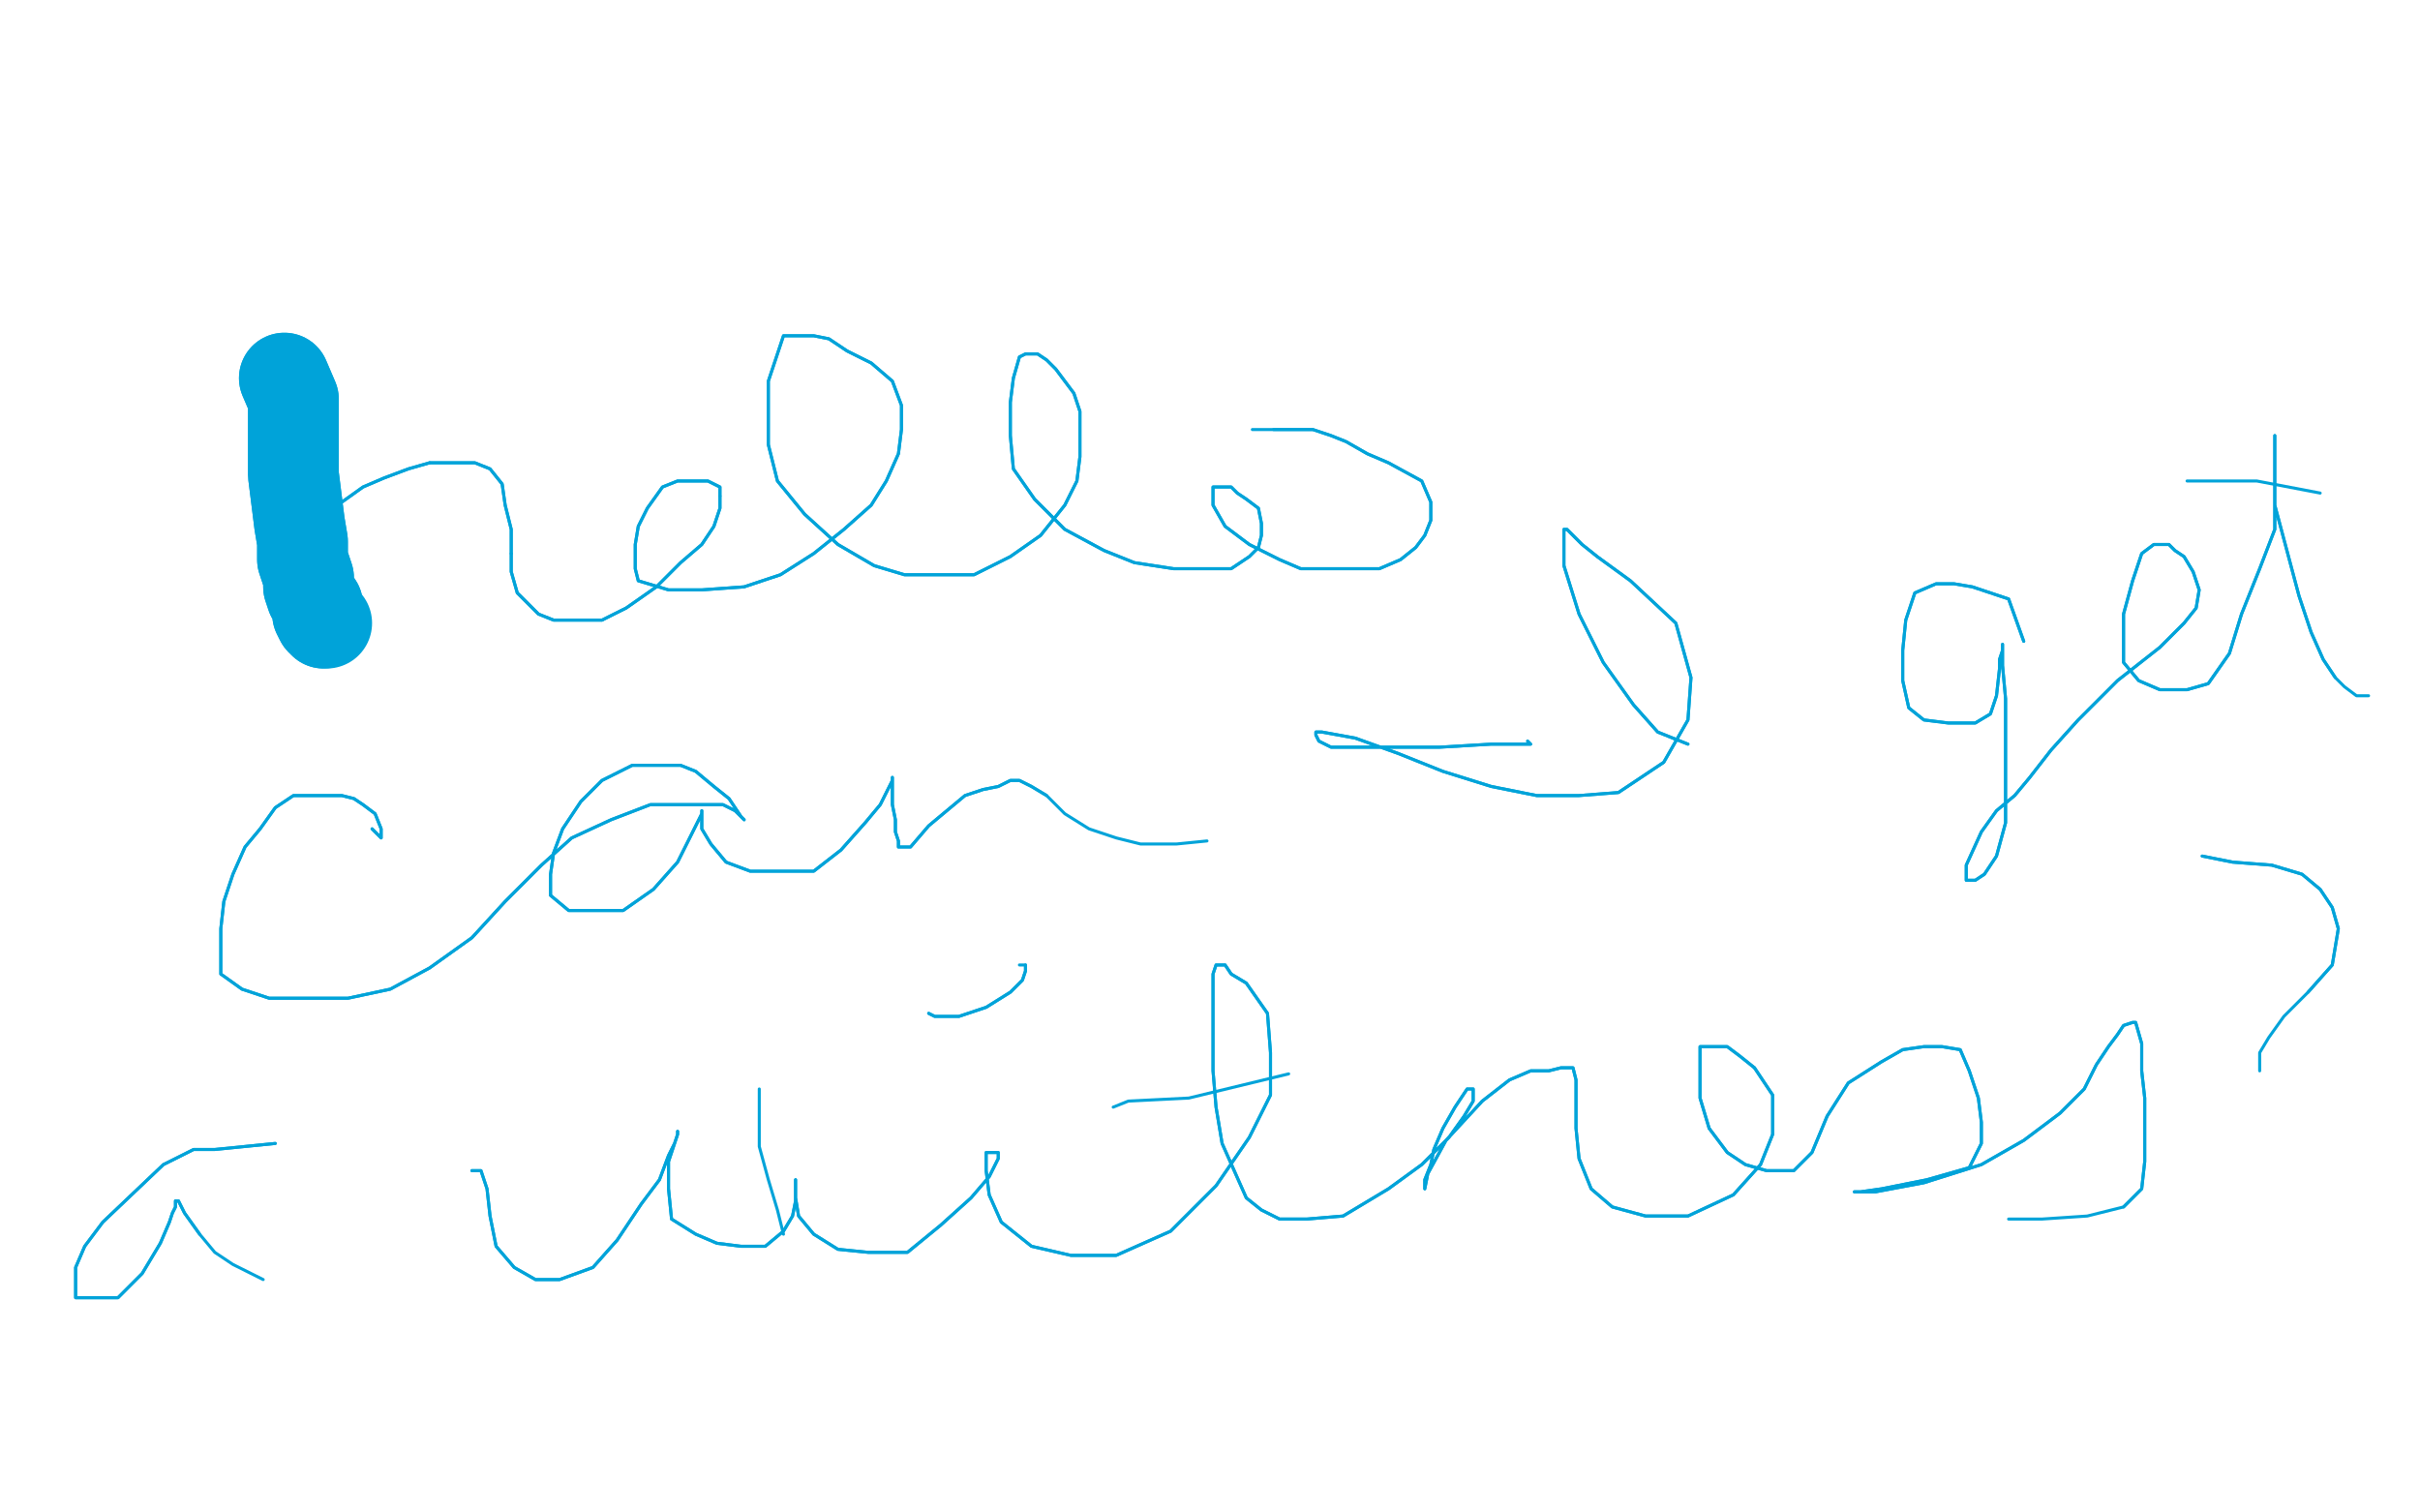 <?xml version="1.0" standalone="no"?>
<!DOCTYPE svg PUBLIC "-//W3C//DTD SVG 1.1//EN"
"http://www.w3.org/Graphics/SVG/1.1/DTD/svg11.dtd">

<svg width="800" height="500" version="1.1" xmlns="http://www.w3.org/2000/svg" xmlns:xlink="http://www.w3.org/1999/xlink" style="stroke-antialiasing: false"><desc>This SVG has been created on https://colorillo.com/</desc><rect x='0' y='0' width='800' height='500' style='fill: rgb(255,255,255); stroke-width:0' /><polyline points="94,125 97,132 97,132 97,136 97,136 97,142 97,142 97,149 97,149 97,157 97,157 98,165 98,165 99,173 99,173 100,179 100,185 102,191 102,194 103,197 105,200 105,202 105,203 106,205 107,206" style="fill: none; stroke: #00a3d9; stroke-width: 30; stroke-linejoin: round; stroke-linecap: round; stroke-antialiasing: false; stroke-antialias: 0; opacity: 1.0"/>
<polyline points="94,125 97,132 97,132 97,136 97,136 97,142 97,142 97,149 97,149 97,157 97,157 98,165 98,165 99,173 100,179 100,185 102,191 102,194 103,197 105,200 105,202 105,203 106,205 107,206 108,206" style="fill: none; stroke: #00a3d9; stroke-width: 30; stroke-linejoin: round; stroke-linecap: round; stroke-antialiasing: false; stroke-antialias: 0; opacity: 1.0"/>
<polyline points="142,153 150,153 157,153 162,155 166,160 167,167 169,175 169,183" style="fill: none; stroke: #00a3d9; stroke-width: 1; stroke-linejoin: round; stroke-linecap: round; stroke-antialiasing: false; stroke-antialias: 0; opacity: 1.0"/>
<polyline points="100,183 102,178 102,178 106,172 106,172 113,166 113,166 120,161 120,161 127,158 127,158 135,155 135,155 142,153 142,153" style="fill: none; stroke: #00a3d9; stroke-width: 1; stroke-linejoin: round; stroke-linecap: round; stroke-antialiasing: false; stroke-antialias: 0; opacity: 1.0"/>
<polyline points="199,205 207,201 217,194 225,186 232,180 236,174 238,168 238,164" style="fill: none; stroke: #00a3d9; stroke-width: 1; stroke-linejoin: round; stroke-linecap: round; stroke-antialiasing: false; stroke-antialias: 0; opacity: 1.0"/>
<polyline points="169,183 169,189 171,196 175,200 178,203 183,205 191,205 199,205" style="fill: none; stroke: #00a3d9; stroke-width: 1; stroke-linejoin: round; stroke-linecap: round; stroke-antialiasing: false; stroke-antialias: 0; opacity: 1.0"/>
<polyline points="238,164 238,161 234,159 230,159 224,159 219,161 214,168 211,174 210,180 210,188 211,192 221,195 232,195 246,194 258,190 269,183 279,175 288,167 293,159 297,150 298,142 298,134 295,126 288,120 280,116 274,112 269,111 265,111 261,111 259,111 257,117 254,126 254,134 254,147 257,159 266,170 277,180 289,187 299,190 311,190 322,190 334,184 344,177 352,167 356,159 357,151 357,143 357,136 355,130 352,126 349,122 346,119 343,117 341,117 339,117 337,118 335,125 334,133 334,144 335,155 342,165 352,175 365,182 375,186 388,188 399,188 407,188 413,184 416,181 417,177 417,173 416,168 412,165 409,163 407,161 404,161 402,161 401,161 401,167 405,174 413,180 423,185 430,188 438,188 448,188 456,188 463,185 468,181 471,177 473,172 473,166 470,159 459,153 452,150 445,146 440,144 434,142 427,142 421,142" style="fill: none; stroke: #00a3d9; stroke-width: 1; stroke-linejoin: round; stroke-linecap: round; stroke-antialiasing: false; stroke-antialias: 0; opacity: 1.0"/>
<polyline points="100,183 102,178 102,178 106,172 106,172 113,166 113,166 120,161 120,161 127,158 127,158 135,155 135,155 142,153 150,153 157,153 162,155 166,160 167,167 169,175 169,183 169,189 171,196 175,200 178,203 183,205 191,205 199,205 207,201 217,194 225,186 232,180 236,174 238,168 238,164 238,161 234,159 230,159 224,159 219,161 214,168 211,174 210,180 210,188 211,192 221,195 232,195 246,194 258,190 269,183 279,175 288,167 293,159 297,150 298,142 298,134 295,126 288,120 280,116 274,112 269,111 265,111 261,111 259,111 257,117 254,126 254,134 254,147 257,159 266,170 277,180 289,187 299,190 311,190 322,190 334,184 344,177 352,167 356,159 357,151 357,143 357,136 355,130 352,126 349,122 346,119 343,117 341,117 339,117 337,118 335,125 334,133 334,144 335,155 342,165 352,175 365,182 375,186 388,188 399,188 407,188 413,184 416,181 417,177 417,173 416,168 412,165 409,163 407,161 404,161 402,161 401,161 401,167 405,174 413,180 423,185 430,188 438,188 448,188 456,188 463,185 468,181 471,177 473,172 473,166 470,159 459,153 452,150 445,146 440,144 434,142 427,142 421,142 417,142 415,142 414,142 416,142" style="fill: none; stroke: #00a3d9; stroke-width: 1; stroke-linejoin: round; stroke-linecap: round; stroke-antialiasing: false; stroke-antialias: 0; opacity: 1.0"/>
<polyline points="123,274 126,277 126,277 126,274 126,274 124,269 124,269 120,266 120,266 117,264 117,264 113,263 113,263 108,263 108,263 102,263 97,263 91,267 86,274 81,280 77,289 74,298 73,307 73,316 73,322 80,327 89,330 101,330 115,330 129,327 142,320 156,310 167,298 179,286 189,277 202,271 215,266 225,266 233,266 239,266 243,268 245,270 246,271 245,270 241,264 236,260 230,255 225,253 218,253 209,253 199,258 192,265 186,274 183,282 182,289 182,296 188,301 197,301 206,301 216,294 224,285 228,277 230,273 231,271 232,269 232,268 232,274 235,279 240,285 248,288 258,288 269,288 278,281 286,272 291,266 293,262 294,260 295,258 295,257 295,260 295,266 296,271 296,275 297,278 297,280 301,280 307,273 313,268 319,263 325,261 330,260 334,258 337,258 341,260 346,263" style="fill: none; stroke: #00a3d9; stroke-width: 1; stroke-linejoin: round; stroke-linecap: round; stroke-antialiasing: false; stroke-antialias: 0; opacity: 1.0"/>
<polyline points="123,274 126,277 126,277 126,274 126,274 124,269 124,269 120,266 120,266 117,264 117,264 113,263 113,263 108,263 102,263 97,263 91,267 86,274 81,280 77,289 74,298 73,307 73,316 73,322 80,327 89,330 101,330 115,330 129,327 142,320 156,310 167,298 179,286 189,277 202,271 215,266 225,266 233,266 239,266 243,268 245,270 246,271 245,270 241,264 236,260 230,255 225,253 218,253 209,253 199,258 192,265 186,274 183,282 182,289 182,296 188,301 197,301 206,301 216,294 224,285 228,277 230,273 231,271 232,269 232,268 232,274 235,279 240,285 248,288 258,288 269,288 278,281 286,272 291,266 293,262 294,260 295,258 295,257 295,260 295,266 296,271 296,275 297,278 297,280 301,280 307,273 313,268 319,263 325,261 330,260 334,258 337,258 341,260 346,263 352,269 360,274 369,277 377,279 389,279 399,278" style="fill: none; stroke: #00a3d9; stroke-width: 1; stroke-linejoin: round; stroke-linecap: round; stroke-antialiasing: false; stroke-antialias: 0; opacity: 1.0"/>
<polyline points="505,245 506,246 506,246 493,246 493,246 476,247 476,247 463,247 463,247 451,247 451,247 445,247 445,247 440,247 440,247 436,245 435,243 435,242 437,242 448,244 462,249 477,255 493,260 508,263 522,263 535,262 550,252 558,238 559,224 554,206 539,192 528,184 523,180 520,177 518,175 517,175 517,187 522,203 530,219 540,233 548,242 558,246" style="fill: none; stroke: #00a3d9; stroke-width: 1; stroke-linejoin: round; stroke-linecap: round; stroke-antialiasing: false; stroke-antialias: 0; opacity: 1.0"/>
<polyline points="505,245 506,246 506,246 493,246 493,246 476,247 476,247 463,247 463,247 451,247 451,247 445,247 445,247 440,247 436,245 435,243 435,242 437,242 448,244 462,249 477,255 493,260 508,263 522,263 535,262 550,252 558,238 559,224 554,206 539,192 528,184 523,180 520,177 518,175 517,175 517,187 522,203 530,219 540,233 548,242 558,246" style="fill: none; stroke: #00a3d9; stroke-width: 1; stroke-linejoin: round; stroke-linecap: round; stroke-antialiasing: false; stroke-antialias: 0; opacity: 1.0"/>
<polyline points="669,212 664,198 664,198 652,194 652,194 646,193 646,193 640,193 640,193 633,196 633,196 630,205 630,205 629,215 629,215 629,225 631,234 636,238 644,239 653,239 658,236 660,230 661,221 661,218 662,215 662,213 662,220 663,231 663,245 663,261 663,272 660,283 656,289 653,291 650,291 650,286 655,275 660,268 666,263 671,257 678,248 687,238 700,225 714,214 722,206 726,201 727,195 725,189 722,184 719,182 717,180 712,180 708,183 705,192 702,203 702,213 702,219 707,225 714,228 723,228 730,226 737,216 741,203 747,188 752,175 752,166 752,156 752,151 752,147 752,144 752,153 752,167 756,182 760,197 764,209 768,218 772,224" style="fill: none; stroke: #00a3d9; stroke-width: 1; stroke-linejoin: round; stroke-linecap: round; stroke-antialiasing: false; stroke-antialias: 0; opacity: 1.0"/>
<polyline points="669,212 664,198 664,198 652,194 652,194 646,193 646,193 640,193 640,193 633,196 633,196 630,205 630,205 629,215 629,225 631,234 636,238 644,239 653,239 658,236 660,230 661,221 661,218 662,215 662,213 662,220 663,231 663,245 663,261 663,272 660,283 656,289 653,291 650,291 650,286 655,275 660,268 666,263 671,257 678,248 687,238 700,225 714,214 722,206 726,201 727,195 725,189 722,184 719,182 717,180 712,180 708,183 705,192 702,203 702,213 702,219 707,225 714,228 723,228 730,226 737,216 741,203 747,188 752,175 752,166 752,156 752,151 752,147 752,144 752,153 752,167 756,182 760,197 764,209 768,218 772,224 775,227 779,230 783,230" style="fill: none; stroke: #00a3d9; stroke-width: 1; stroke-linejoin: round; stroke-linecap: round; stroke-antialiasing: false; stroke-antialias: 0; opacity: 1.0"/>
<polyline points="723,159 733,159 733,159 746,159 746,159 767,163 767,163" style="fill: none; stroke: #00a3d9; stroke-width: 1; stroke-linejoin: round; stroke-linecap: round; stroke-antialiasing: false; stroke-antialias: 0; opacity: 1.0"/>
<polyline points="91,378 71,380 71,380 64,380 64,380 54,385 54,385 34,404 34,404 28,412 28,412 25,419 25,419 25,424 25,429 31,429 39,429 47,421 53,411 56,404 57,401 58,399 58,398 58,397 59,397 61,401 66,408" style="fill: none; stroke: #00a3d9; stroke-width: 1; stroke-linejoin: round; stroke-linecap: round; stroke-antialiasing: false; stroke-antialias: 0; opacity: 1.0"/>
<polyline points="91,378 71,380 71,380 64,380 64,380 54,385 54,385 34,404 34,404 28,412 28,412 25,419 25,424 25,429 31,429 39,429 47,421 53,411 56,404 57,401 58,399 58,398 58,397 59,397 61,401 66,408 71,414 77,418 87,423" style="fill: none; stroke: #00a3d9; stroke-width: 1; stroke-linejoin: round; stroke-linecap: round; stroke-antialiasing: false; stroke-antialias: 0; opacity: 1.0"/>
<polyline points="156,387 159,387 159,387 161,393 161,393 162,402 162,402 164,412 164,412 170,419 170,419 177,423 177,423 185,423 185,423 196,419 204,410 212,398 218,390 221,382 223,378 224,375 224,374 224,375 221,384 221,393 222,403 230,408 237,411 245,412 253,412 259,407 262,402 263,397 263,393 263,391 263,390 263,396 264,402 269,408 277,413 287,414 300,414 311,405 321,396 327,389 329,385 330,383 330,381 329,381 327,381 326,381 326,387 327,395 331,404 341,412 354,415 369,415 387,407 402,392 413,376 420,362 420,348 419,335 412,325 407,322 405,319 404,319 402,319 401,322 401,331 401,343 401,354 402,366 404,378 408,387 412,396 417,400 423,403 432,403 444,402 459,393 470,385 479,376 484,369 487,364 487,362 487,360 485,360 481,366 477,373 474,380 473,385 471,390 471,392 471,393 472,388 478,377 490,364 499,357 506,354 512,354 516,353 520,353 521,357 521,365 521,373 522,383 526,393 533,399 544,402 558,402 573,395 582,385 586,375 586,362 580,353" style="fill: none; stroke: #00a3d9; stroke-width: 1; stroke-linejoin: round; stroke-linecap: round; stroke-antialiasing: false; stroke-antialias: 0; opacity: 1.0"/>
<polyline points="565,373 571,381 577,385 584,387 593,387 599,381 604,369" style="fill: none; stroke: #00a3d9; stroke-width: 1; stroke-linejoin: round; stroke-linecap: round; stroke-antialiasing: false; stroke-antialias: 0; opacity: 1.0"/>
<polyline points="580,353 575,349 571,346 568,346 562,346 562,353 562,363 565,373" style="fill: none; stroke: #00a3d9; stroke-width: 1; stroke-linejoin: round; stroke-linecap: round; stroke-antialiasing: false; stroke-antialias: 0; opacity: 1.0"/>
<polyline points="604,369 611,358 622,351 629,347 636,346 642,346 648,347 651,354 654,363 655,371 655,378 651,386 637,390 622,393 615,394 613,394 620,394 636,391 655,385 669,377 681,368 689,360 693,352 697,346 700,342 702,339 705,338 706,338 708,345 708,354 709,363 709,373 709,384 708,393 702,399" style="fill: none; stroke: #00a3d9; stroke-width: 1; stroke-linejoin: round; stroke-linecap: round; stroke-antialiasing: false; stroke-antialias: 0; opacity: 1.0"/>
<polyline points="156,387 159,387 159,387 161,393 161,393 162,402 162,402 164,412 164,412 170,419 170,419 177,423 177,423 185,423 196,419 204,410 212,398 218,390 221,382 223,378 224,375 224,374 224,375 221,384 221,393 222,403 230,408 237,411 245,412 253,412 259,407 262,402 263,397 263,393 263,391 263,390 263,396 264,402 269,408 277,413 287,414 300,414 311,405 321,396 327,389 329,385 330,383 330,381 329,381 327,381 326,381 326,387 327,395 331,404 341,412 354,415 369,415 387,407 402,392 413,376 420,362 420,348 419,335 412,325 407,322 405,319 404,319 402,319 401,322 401,331 401,343 401,354 402,366 404,378 408,387 412,396 417,400 423,403 432,403 444,402 459,393 470,385 479,376 484,369 487,364 487,362 487,360 485,360 481,366 477,373 474,380 473,385 471,390 471,392 471,393 472,388 478,377 490,364 499,357 506,354 512,354 516,353 520,353 521,357 521,365 521,373 522,383 526,393 533,399 544,402 558,402 573,395 582,385 586,375 586,362 580,353 575,349 571,346 568,346 562,346 562,353 562,363 565,373 571,381 577,385 584,387 593,387 599,381 604,369 611,358 622,351 629,347 636,346 642,346 648,347 651,354 654,363 655,371 655,378 651,386 637,390 622,393 615,394 613,394 620,394 636,391 655,385 669,377 681,368 689,360 693,352 697,346 700,342 702,339 705,338 706,338 708,345 708,354 709,363 709,373 709,384 708,393 702,399 690,402 675,403 666,403 664,403" style="fill: none; stroke: #00a3d9; stroke-width: 1; stroke-linejoin: round; stroke-linecap: round; stroke-antialiasing: false; stroke-antialias: 0; opacity: 1.0"/>
<polyline points="728,283 738,285 738,285 751,286 751,286 761,289 761,289 767,294 767,294 771,300 771,300 773,307 773,307 771,319 771,319 763,328 763,328" style="fill: none; stroke: #00a3d9; stroke-width: 1; stroke-linejoin: round; stroke-linecap: round; stroke-antialiasing: false; stroke-antialias: 0; opacity: 1.0"/>
<polyline points="728,283 738,285 738,285 751,286 751,286 761,289 761,289 767,294 767,294 771,300 771,300 773,307 773,307 771,319 771,319 763,328 755,336 750,343 747,348 747,354" style="fill: none; stroke: #00a3d9; stroke-width: 1; stroke-linejoin: round; stroke-linecap: round; stroke-antialiasing: false; stroke-antialias: 0; opacity: 1.0"/>
<circle cx="730.5" cy="426.5" r="0" style="fill: #00a3d9; stroke-antialiasing: false; stroke-antialias: 0; opacity: 1.0"/>
<polyline points="368,366 373,364 373,364 393,363 393,363 426,355 426,355" style="fill: none; stroke: #00a3d9; stroke-width: 1; stroke-linejoin: round; stroke-linecap: round; stroke-antialiasing: false; stroke-antialias: 0; opacity: 1.0"/>
<circle cx="327.5" cy="343.5" r="0" style="fill: #00a3d9; stroke-antialiasing: false; stroke-antialias: 0; opacity: 1.0"/>
<polyline points="307,335 309,336 309,336 317,336 317,336 326,333 326,333 334,328 334,328 338,324 338,324 339,321 339,321 339,319 337,319" style="fill: none; stroke: #00a3d9; stroke-width: 1; stroke-linejoin: round; stroke-linecap: round; stroke-antialiasing: false; stroke-antialias: 0; opacity: 1.0"/>
<polyline points="307,335 309,336 309,336 317,336 317,336 326,333 326,333 334,328 334,328 338,324 338,324 339,321 339,321 339,319 339,319" style="fill: none; stroke: #00a3d9; stroke-width: 1; stroke-linejoin: round; stroke-linecap: round; stroke-antialiasing: false; stroke-antialias: 0; opacity: 1.0"/>
<polyline points="251,360 251,365 251,365 251,370 251,370 251,379 251,379 254,390 254,390 257,400 257,400 259,408 259,408" style="fill: none; stroke: #00a3d9; stroke-width: 1; stroke-linejoin: round; stroke-linecap: round; stroke-antialiasing: false; stroke-antialias: 0; opacity: 1.0"/>
</svg>
